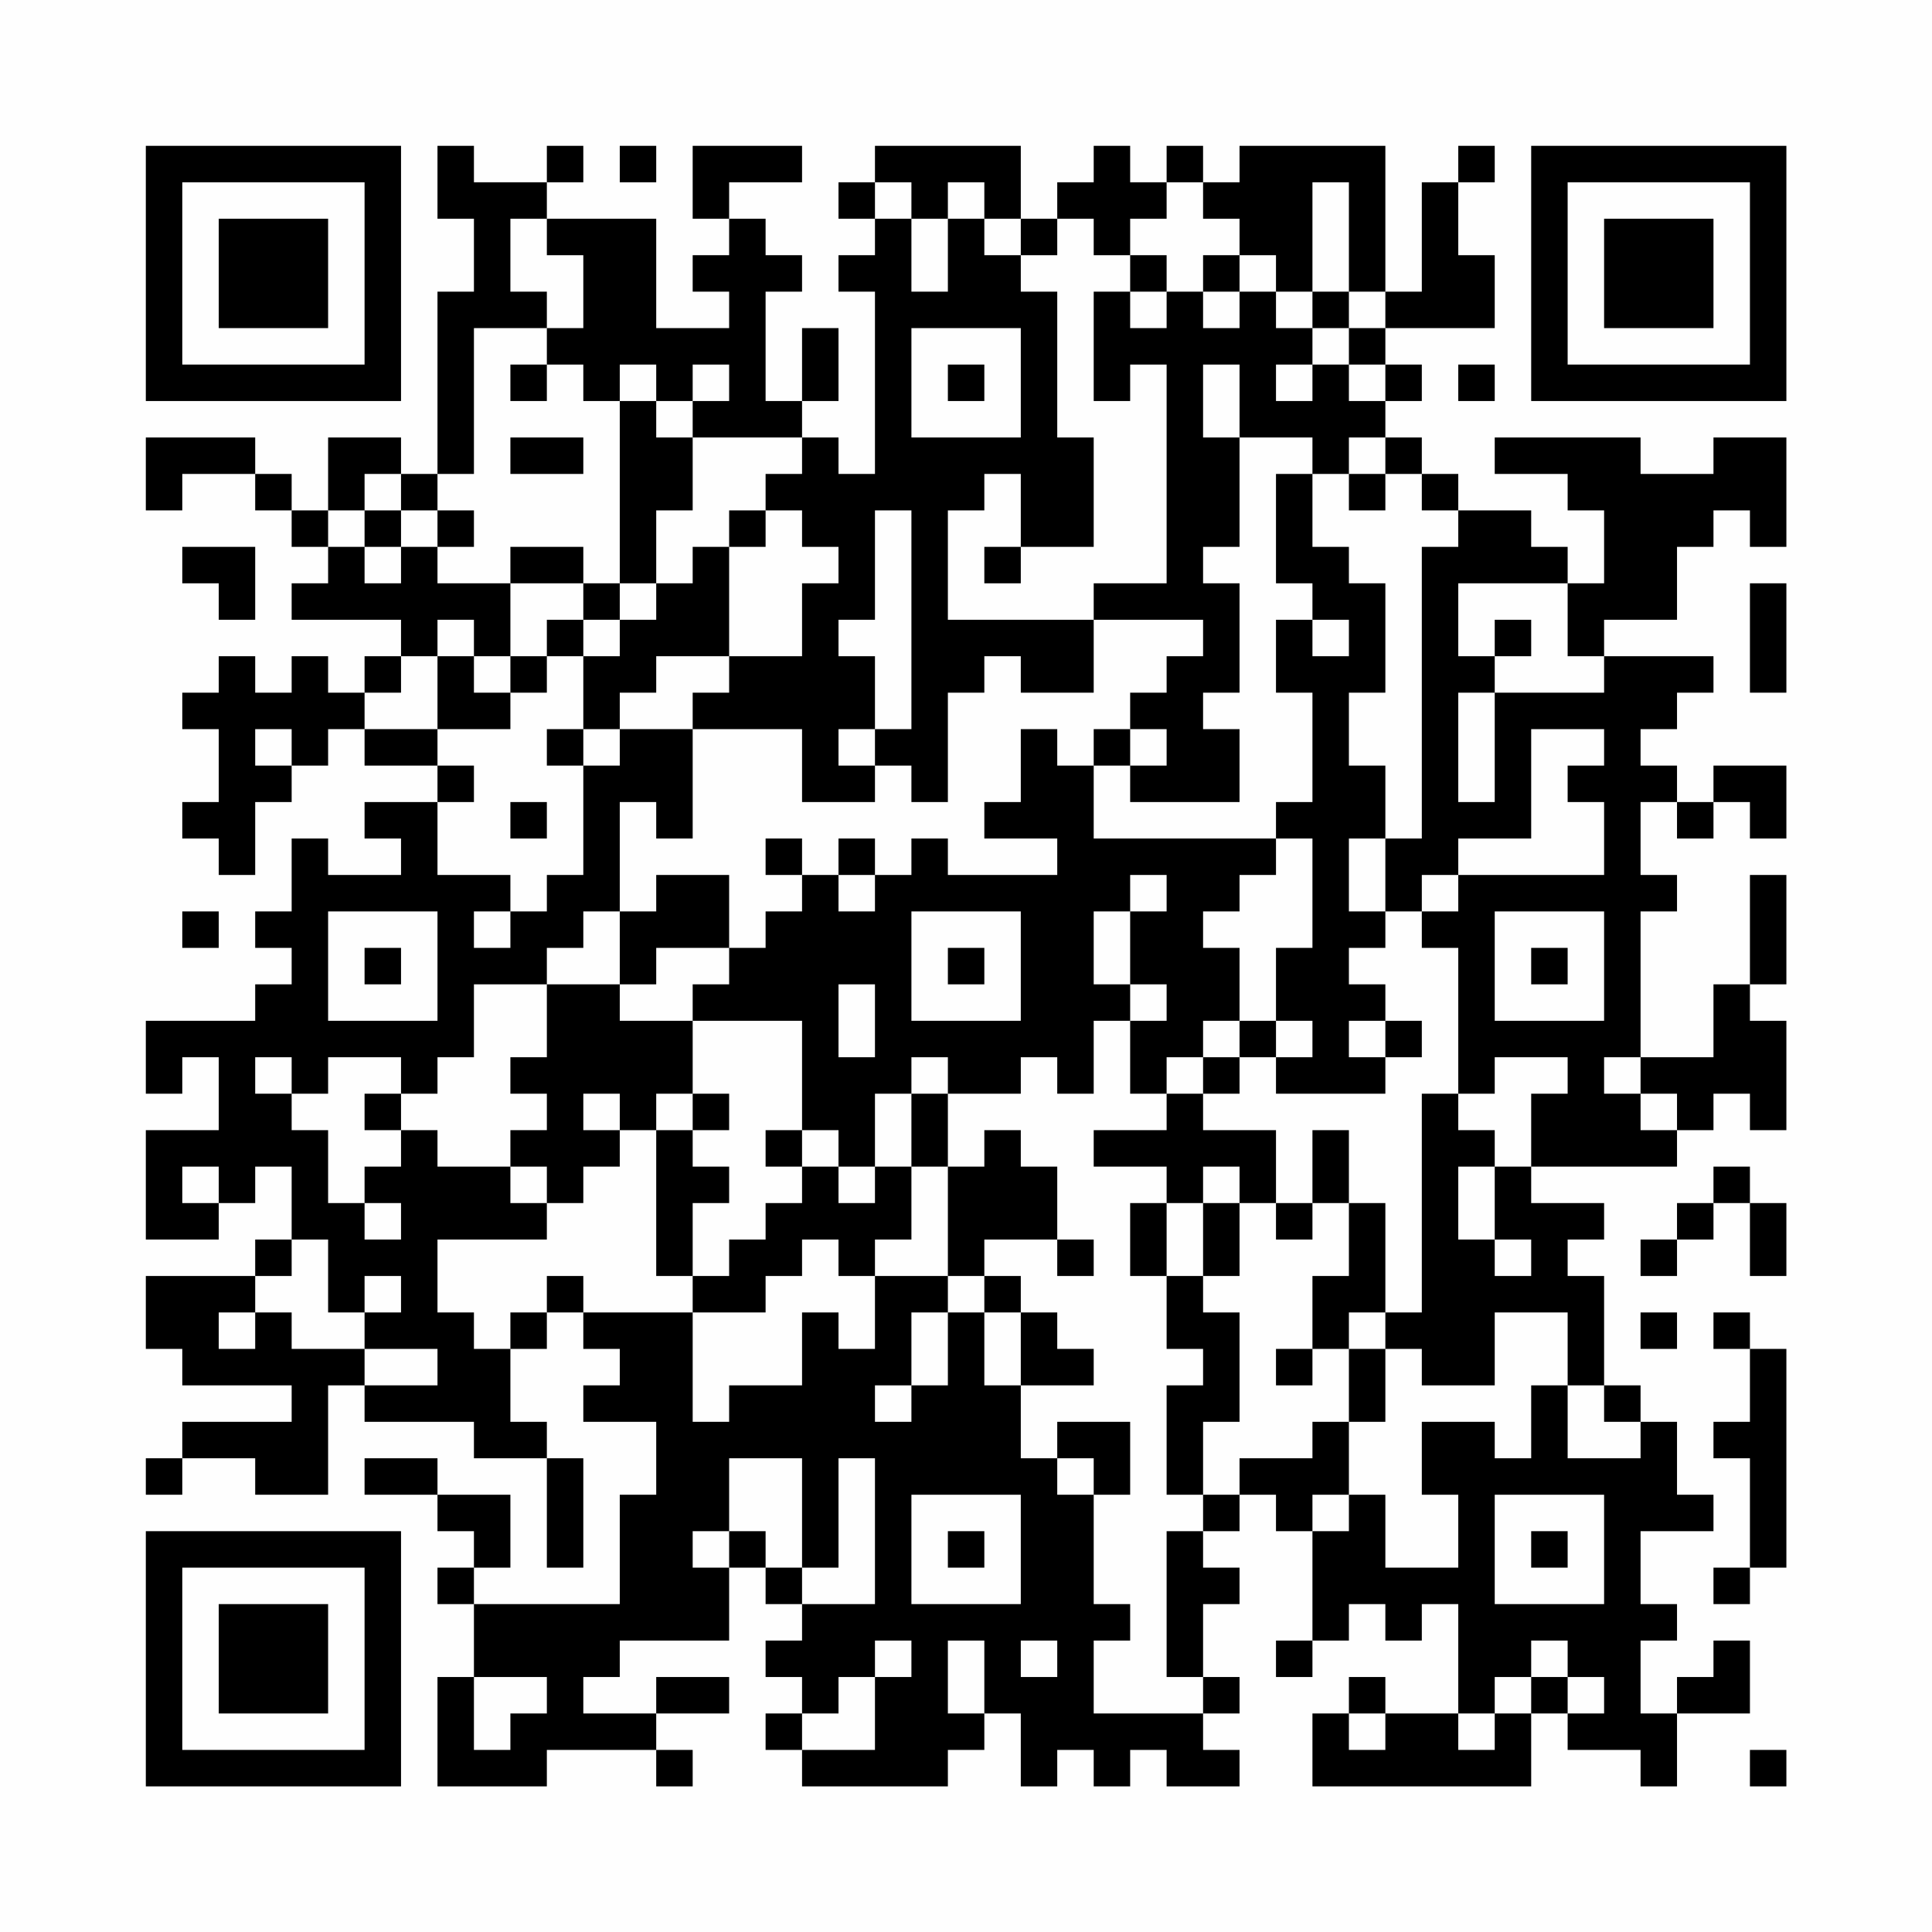 <?xml version="1.0" encoding="UTF-8"?>
<svg xmlns="http://www.w3.org/2000/svg" version="1.1" width="200" height="200" viewBox="0 0 200 200"><rect x="0" y="0" width="200" height="200" fill="#fefefe"/><g transform="scale(3.774)"><g transform="translate(4,4)"><path fill-rule="evenodd" d="M8 0L8 2L9 2L9 4L8 4L8 9L7 9L7 8L5 8L5 10L4 10L4 9L3 9L3 8L0 8L0 10L1 10L1 9L3 9L3 10L4 10L4 11L5 11L5 12L4 12L4 13L7 13L7 14L6 14L6 15L5 15L5 14L4 14L4 15L3 15L3 14L2 14L2 15L1 15L1 16L2 16L2 18L1 18L1 19L2 19L2 20L3 20L3 18L4 18L4 17L5 17L5 16L6 16L6 17L8 17L8 18L6 18L6 19L7 19L7 20L5 20L5 19L4 19L4 21L3 21L3 22L4 22L4 23L3 23L3 24L0 24L0 26L1 26L1 25L2 25L2 27L0 27L0 30L2 30L2 29L3 29L3 28L4 28L4 30L3 30L3 31L0 31L0 33L1 33L1 34L4 34L4 35L1 35L1 36L0 36L0 37L1 37L1 36L3 36L3 37L5 37L5 34L6 34L6 35L9 35L9 36L11 36L11 39L12 39L12 36L11 36L11 35L10 35L10 33L11 33L11 32L12 32L12 33L13 33L13 34L12 34L12 35L14 35L14 37L13 37L13 40L9 40L9 39L10 39L10 37L8 37L8 36L6 36L6 37L8 37L8 38L9 38L9 39L8 39L8 40L9 40L9 42L8 42L8 45L11 45L11 44L14 44L14 45L15 45L15 44L14 44L14 43L16 43L16 42L14 42L14 43L12 43L12 42L13 42L13 41L16 41L16 39L17 39L17 40L18 40L18 41L17 41L17 42L18 42L18 43L17 43L17 44L18 44L18 45L22 45L22 44L23 44L23 43L24 43L24 45L25 45L25 44L26 44L26 45L27 45L27 44L28 44L28 45L30 45L30 44L29 44L29 43L30 43L30 42L29 42L29 40L30 40L30 39L29 39L29 38L30 38L30 37L31 37L31 38L32 38L32 41L31 41L31 42L32 42L32 41L33 41L33 40L34 40L34 41L35 41L35 40L36 40L36 43L34 43L34 42L33 42L33 43L32 43L32 45L38 45L38 43L39 43L39 44L41 44L41 45L42 45L42 43L44 43L44 41L43 41L43 42L42 42L42 43L41 43L41 41L42 41L42 40L41 40L41 38L43 38L43 37L42 37L42 35L41 35L41 34L40 34L40 31L39 31L39 30L40 30L40 29L38 29L38 28L42 28L42 27L43 27L43 26L44 26L44 27L45 27L45 24L44 24L44 23L45 23L45 20L44 20L44 23L43 23L43 25L41 25L41 21L42 21L42 20L41 20L41 18L42 18L42 19L43 19L43 18L44 18L44 19L45 19L45 17L43 17L43 18L42 18L42 17L41 17L41 16L42 16L42 15L43 15L43 14L40 14L40 13L42 13L42 11L43 11L43 10L44 10L44 11L45 11L45 8L43 8L43 9L41 9L41 8L37 8L37 9L39 9L39 10L40 10L40 12L39 12L39 11L38 11L38 10L36 10L36 9L35 9L35 8L34 8L34 7L35 7L35 6L34 6L34 5L37 5L37 3L36 3L36 1L37 1L37 0L36 0L36 1L35 1L35 4L34 4L34 0L30 0L30 1L29 1L29 0L28 0L28 1L27 1L27 0L26 0L26 1L25 1L25 2L24 2L24 0L20 0L20 1L19 1L19 2L20 2L20 3L19 3L19 4L20 4L20 9L19 9L19 8L18 8L18 7L19 7L19 5L18 5L18 7L17 7L17 4L18 4L18 3L17 3L17 2L16 2L16 1L18 1L18 0L15 0L15 2L16 2L16 3L15 3L15 4L16 4L16 5L14 5L14 2L11 2L11 1L12 1L12 0L11 0L11 1L9 1L9 0ZM13 0L13 1L14 1L14 0ZM20 1L20 2L21 2L21 4L22 4L22 2L23 2L23 3L24 3L24 4L25 4L25 8L26 8L26 11L24 11L24 9L23 9L23 10L22 10L22 13L26 13L26 15L24 15L24 14L23 14L23 15L22 15L22 18L21 18L21 17L20 17L20 16L21 16L21 10L20 10L20 13L19 13L19 14L20 14L20 16L19 16L19 17L20 17L20 18L18 18L18 16L15 16L15 15L16 15L16 14L18 14L18 12L19 12L19 11L18 11L18 10L17 10L17 9L18 9L18 8L15 8L15 7L16 7L16 6L15 6L15 7L14 7L14 6L13 6L13 7L12 7L12 6L11 6L11 5L12 5L12 3L11 3L11 2L10 2L10 4L11 4L11 5L9 5L9 9L8 9L8 10L7 10L7 9L6 9L6 10L5 10L5 11L6 11L6 12L7 12L7 11L8 11L8 12L10 12L10 14L9 14L9 13L8 13L8 14L7 14L7 15L6 15L6 16L8 16L8 17L9 17L9 18L8 18L8 20L10 20L10 21L9 21L9 22L10 22L10 21L11 21L11 20L12 20L12 17L13 17L13 16L15 16L15 19L14 19L14 18L13 18L13 21L12 21L12 22L11 22L11 23L9 23L9 25L8 25L8 26L7 26L7 25L5 25L5 26L4 26L4 25L3 25L3 26L4 26L4 27L5 27L5 29L6 29L6 30L7 30L7 29L6 29L6 28L7 28L7 27L8 27L8 28L10 28L10 29L11 29L11 30L8 30L8 32L9 32L9 33L10 33L10 32L11 32L11 31L12 31L12 32L15 32L15 35L16 35L16 34L18 34L18 32L19 32L19 33L20 33L20 31L22 31L22 32L21 32L21 34L20 34L20 35L21 35L21 34L22 34L22 32L23 32L23 34L24 34L24 36L25 36L25 37L26 37L26 40L27 40L27 41L26 41L26 43L29 43L29 42L28 42L28 38L29 38L29 37L30 37L30 36L32 36L32 35L33 35L33 37L32 37L32 38L33 38L33 37L34 37L34 39L36 39L36 37L35 37L35 35L37 35L37 36L38 36L38 34L39 34L39 36L41 36L41 35L40 35L40 34L39 34L39 32L37 32L37 34L35 34L35 33L34 33L34 32L35 32L35 26L36 26L36 27L37 27L37 28L36 28L36 30L37 30L37 31L38 31L38 30L37 30L37 28L38 28L38 26L39 26L39 25L37 25L37 26L36 26L36 22L35 22L35 21L36 21L36 20L40 20L40 18L39 18L39 17L40 17L40 16L38 16L38 19L36 19L36 20L35 20L35 21L34 21L34 19L35 19L35 11L36 11L36 10L35 10L35 9L34 9L34 8L33 8L33 9L32 9L32 8L30 8L30 6L29 6L29 8L30 8L30 11L29 11L29 12L30 12L30 15L29 15L29 16L30 16L30 18L27 18L27 17L28 17L28 16L27 16L27 15L28 15L28 14L29 14L29 13L26 13L26 12L28 12L28 6L27 6L27 7L26 7L26 4L27 4L27 5L28 5L28 4L29 4L29 5L30 5L30 4L31 4L31 5L32 5L32 6L31 6L31 7L32 7L32 6L33 6L33 7L34 7L34 6L33 6L33 5L34 5L34 4L33 4L33 1L32 1L32 4L31 4L31 3L30 3L30 2L29 2L29 1L28 1L28 2L27 2L27 3L26 3L26 2L25 2L25 3L24 3L24 2L23 2L23 1L22 1L22 2L21 2L21 1ZM27 3L27 4L28 4L28 3ZM29 3L29 4L30 4L30 3ZM32 4L32 5L33 5L33 4ZM21 5L21 8L24 8L24 5ZM10 6L10 7L11 7L11 6ZM22 6L22 7L23 7L23 6ZM36 6L36 7L37 7L37 6ZM13 7L13 12L12 12L12 11L10 11L10 12L12 12L12 13L11 13L11 14L10 14L10 15L9 15L9 14L8 14L8 16L10 16L10 15L11 15L11 14L12 14L12 16L11 16L11 17L12 17L12 16L13 16L13 15L14 15L14 14L16 14L16 11L17 11L17 10L16 10L16 11L15 11L15 12L14 12L14 10L15 10L15 8L14 8L14 7ZM10 8L10 9L12 9L12 8ZM31 9L31 12L32 12L32 13L31 13L31 15L32 15L32 18L31 18L31 19L26 19L26 17L27 17L27 16L26 16L26 17L25 17L25 16L24 16L24 18L23 18L23 19L25 19L25 20L22 20L22 19L21 19L21 20L20 20L20 19L19 19L19 20L18 20L18 19L17 19L17 20L18 20L18 21L17 21L17 22L16 22L16 20L14 20L14 21L13 21L13 23L11 23L11 25L10 25L10 26L11 26L11 27L10 27L10 28L11 28L11 29L12 29L12 28L13 28L13 27L14 27L14 31L15 31L15 32L17 32L17 31L18 31L18 30L19 30L19 31L20 31L20 30L21 30L21 28L22 28L22 31L23 31L23 32L24 32L24 34L26 34L26 33L25 33L25 32L24 32L24 31L23 31L23 30L25 30L25 31L26 31L26 30L25 30L25 28L24 28L24 27L23 27L23 28L22 28L22 26L24 26L24 25L25 25L25 26L26 26L26 24L27 24L27 26L28 26L28 27L26 27L26 28L28 28L28 29L27 29L27 31L28 31L28 33L29 33L29 34L28 34L28 37L29 37L29 35L30 35L30 32L29 32L29 31L30 31L30 29L31 29L31 30L32 30L32 29L33 29L33 31L32 31L32 33L31 33L31 34L32 34L32 33L33 33L33 35L34 35L34 33L33 33L33 32L34 32L34 29L33 29L33 27L32 27L32 29L31 29L31 27L29 27L29 26L30 26L30 25L31 25L31 26L34 26L34 25L35 25L35 24L34 24L34 23L33 23L33 22L34 22L34 21L33 21L33 19L34 19L34 17L33 17L33 15L34 15L34 12L33 12L33 11L32 11L32 9ZM33 9L33 10L34 10L34 9ZM6 10L6 11L7 11L7 10ZM8 10L8 11L9 11L9 10ZM1 11L1 12L2 12L2 13L3 13L3 11ZM23 11L23 12L24 12L24 11ZM13 12L13 13L12 13L12 14L13 14L13 13L14 13L14 12ZM36 12L36 14L37 14L37 15L36 15L36 18L37 18L37 15L40 15L40 14L39 14L39 12ZM44 12L44 15L45 15L45 12ZM32 13L32 14L33 14L33 13ZM37 13L37 14L38 14L38 13ZM3 16L3 17L4 17L4 16ZM10 18L10 19L11 19L11 18ZM31 19L31 20L30 20L30 21L29 21L29 22L30 22L30 24L29 24L29 25L28 25L28 26L29 26L29 25L30 25L30 24L31 24L31 25L32 25L32 24L31 24L31 22L32 22L32 19ZM19 20L19 21L20 21L20 20ZM27 20L27 21L26 21L26 23L27 23L27 24L28 24L28 23L27 23L27 21L28 21L28 20ZM1 21L1 22L2 22L2 21ZM5 21L5 24L8 24L8 21ZM21 21L21 24L24 24L24 21ZM37 21L37 24L40 24L40 21ZM6 22L6 23L7 23L7 22ZM14 22L14 23L13 23L13 24L15 24L15 26L14 26L14 27L15 27L15 28L16 28L16 29L15 29L15 31L16 31L16 30L17 30L17 29L18 29L18 28L19 28L19 29L20 29L20 28L21 28L21 26L22 26L22 25L21 25L21 26L20 26L20 28L19 28L19 27L18 27L18 24L15 24L15 23L16 23L16 22ZM22 22L22 23L23 23L23 22ZM38 22L38 23L39 23L39 22ZM19 23L19 25L20 25L20 23ZM33 24L33 25L34 25L34 24ZM40 25L40 26L41 26L41 27L42 27L42 26L41 26L41 25ZM6 26L6 27L7 27L7 26ZM12 26L12 27L13 27L13 26ZM15 26L15 27L16 27L16 26ZM17 27L17 28L18 28L18 27ZM1 28L1 29L2 29L2 28ZM29 28L29 29L28 29L28 31L29 31L29 29L30 29L30 28ZM43 28L43 29L42 29L42 30L41 30L41 31L42 31L42 30L43 30L43 29L44 29L44 31L45 31L45 29L44 29L44 28ZM4 30L4 31L3 31L3 32L2 32L2 33L3 33L3 32L4 32L4 33L6 33L6 34L8 34L8 33L6 33L6 32L7 32L7 31L6 31L6 32L5 32L5 30ZM41 32L41 33L42 33L42 32ZM43 32L43 33L44 33L44 35L43 35L43 36L44 36L44 39L43 39L43 40L44 40L44 39L45 39L45 33L44 33L44 32ZM25 35L25 36L26 36L26 37L27 37L27 35ZM16 36L16 38L15 38L15 39L16 39L16 38L17 38L17 39L18 39L18 40L20 40L20 36L19 36L19 39L18 39L18 36ZM21 37L21 40L24 40L24 37ZM37 37L37 40L40 40L40 37ZM22 38L22 39L23 39L23 38ZM38 38L38 39L39 39L39 38ZM20 41L20 42L19 42L19 43L18 43L18 44L20 44L20 42L21 42L21 41ZM22 41L22 43L23 43L23 41ZM24 41L24 42L25 42L25 41ZM38 41L38 42L37 42L37 43L36 43L36 44L37 44L37 43L38 43L38 42L39 42L39 43L40 43L40 42L39 42L39 41ZM9 42L9 44L10 44L10 43L11 43L11 42ZM33 43L33 44L34 44L34 43ZM44 44L44 45L45 45L45 44ZM0 0L0 7L7 7L7 0ZM1 1L1 6L6 6L6 1ZM2 2L2 5L5 5L5 2ZM38 0L38 7L45 7L45 0ZM39 1L39 6L44 6L44 1ZM40 2L40 5L43 5L43 2ZM0 38L0 45L7 45L7 38ZM1 39L1 44L6 44L6 39ZM2 40L2 43L5 43L5 40Z" fill="#000000"/></g></g></svg>

